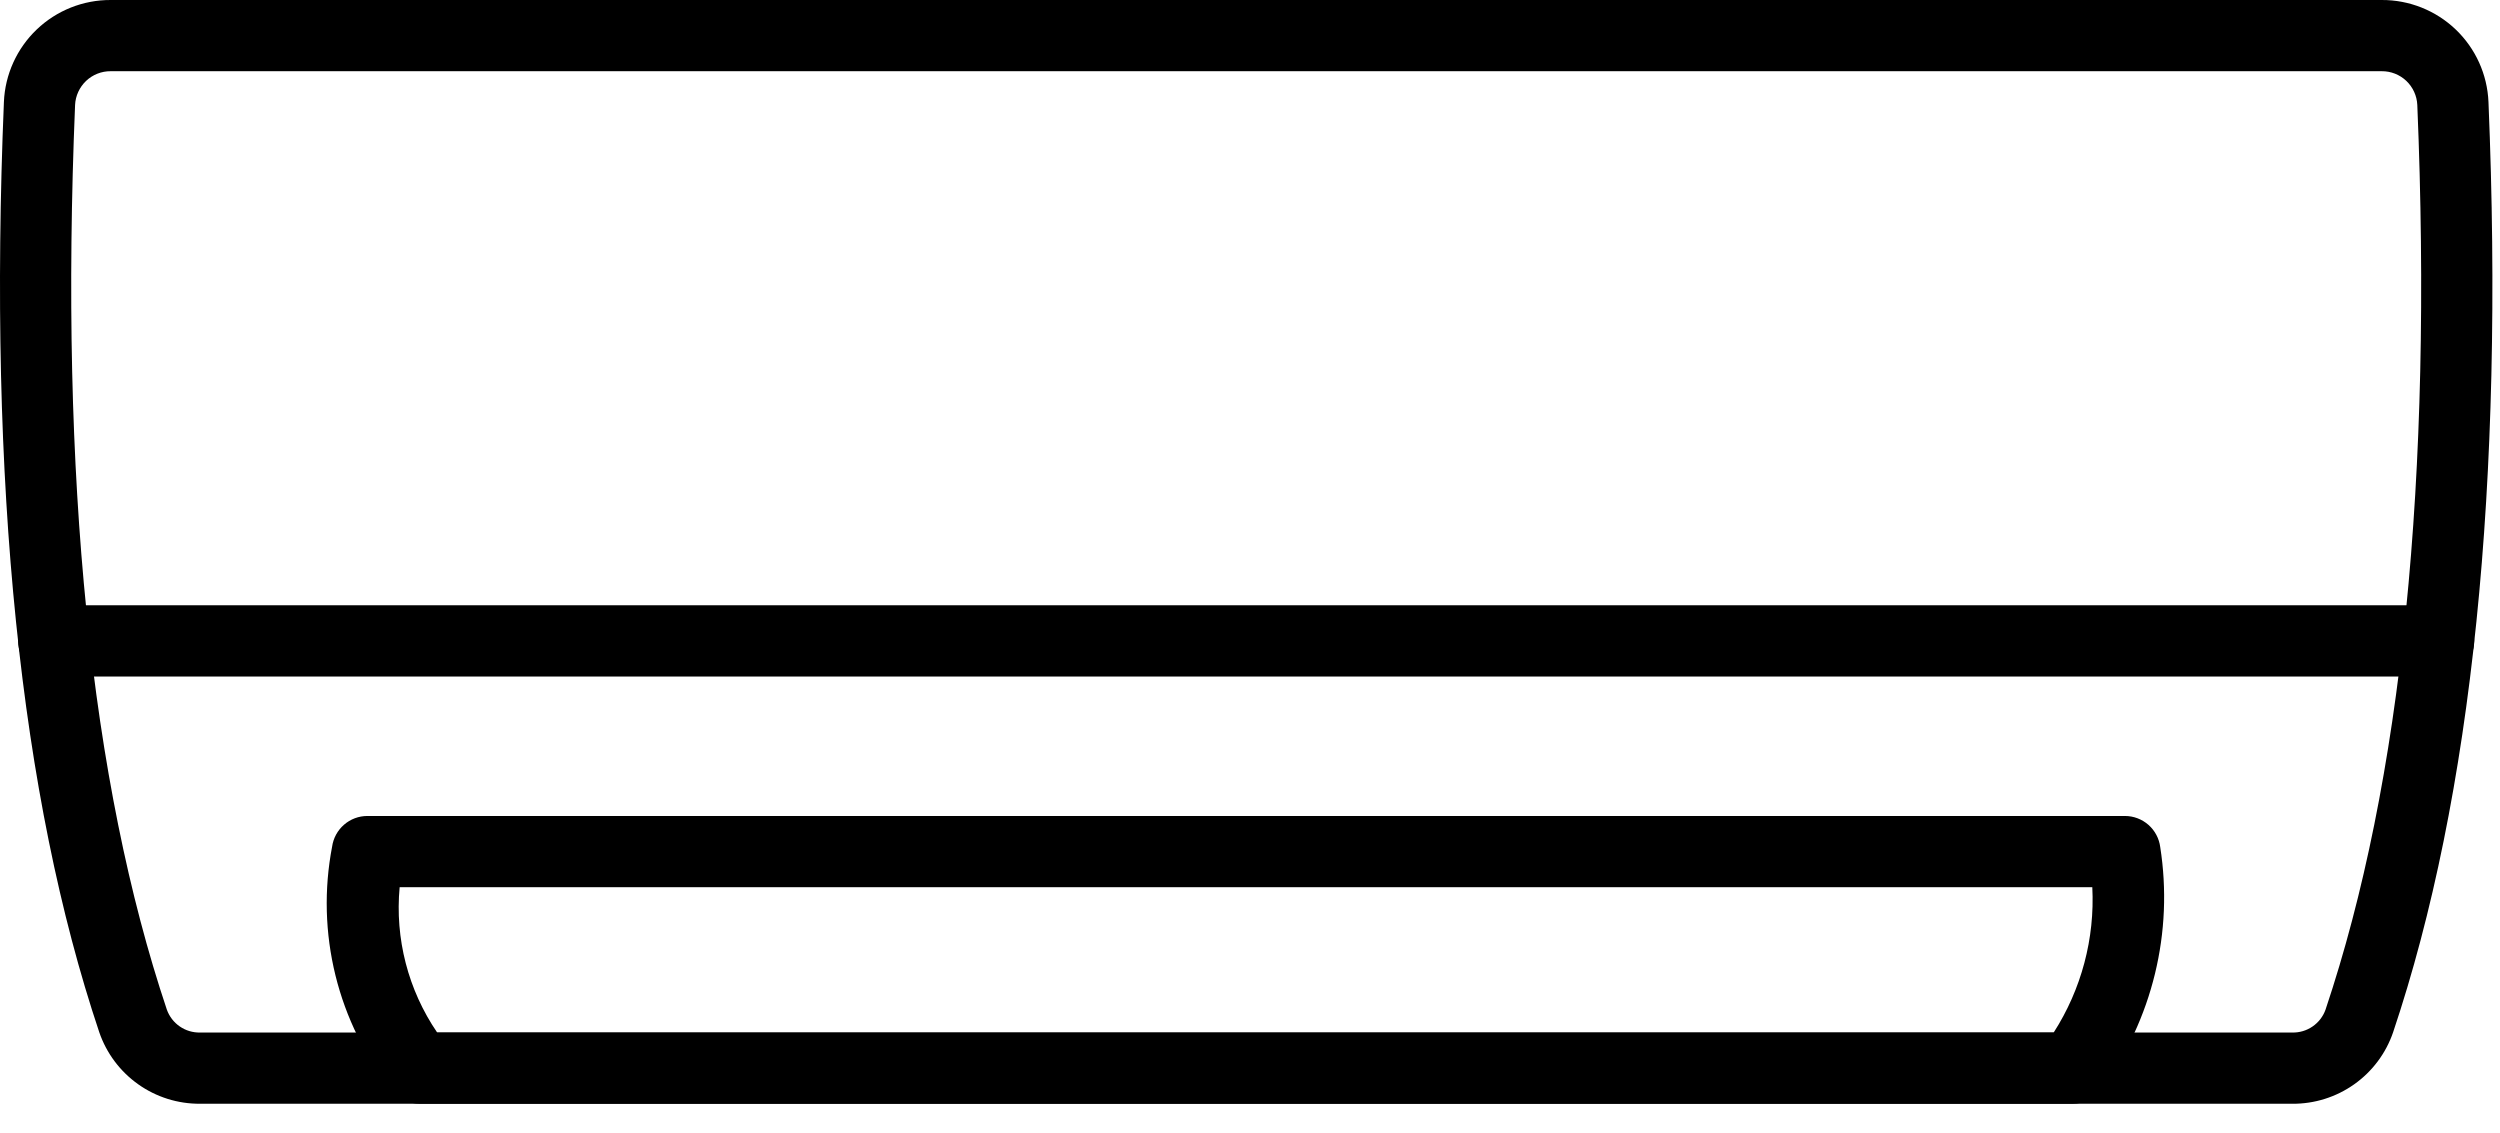 <svg width="64" height="29" viewBox="0 0 64 29" fill="none" xmlns="http://www.w3.org/2000/svg">
    <path d="M58.682 28.256H5.123C4.555 28.26 4 28.086 3.537 27.757C3.073 27.428 2.725 26.962 2.541 26.425C0.516 20.385 -0.304 12.373 0.1 2.611C0.129 1.907 0.431 1.241 0.941 0.754C1.451 0.267 2.13 -0.003 2.835 3.22482e-05H60.971C61.676 -0.003 62.355 0.267 62.865 0.754C63.375 1.241 63.676 1.907 63.705 2.611C64.11 12.373 63.29 20.386 61.264 26.425C61.08 26.963 60.732 27.429 60.269 27.757C59.805 28.086 59.25 28.261 58.682 28.256ZM2.834 1.823C2.6 1.821 2.374 1.91 2.204 2.071C2.035 2.232 1.933 2.452 1.922 2.686C1.527 12.225 2.317 20.016 4.271 25.846C4.334 26.021 4.449 26.172 4.602 26.277C4.755 26.383 4.938 26.437 5.124 26.433H58.682C58.868 26.437 59.05 26.383 59.203 26.277C59.356 26.172 59.472 26.021 59.534 25.846C61.489 20.016 62.279 12.225 61.883 2.687C61.872 2.453 61.772 2.233 61.602 2.071C61.432 1.91 61.206 1.821 60.972 1.823H2.834Z" fill="black"/>
    <path d="M53.057 28.256H10.746C10.612 28.256 10.48 28.227 10.359 28.171C10.238 28.114 10.131 28.032 10.046 27.929C9.352 27.06 8.854 26.05 8.588 24.971C8.322 23.891 8.292 22.766 8.502 21.674C8.533 21.456 8.641 21.257 8.807 21.113C8.973 20.968 9.185 20.889 9.405 20.889H54.398C54.62 20.889 54.834 20.97 55.001 21.117C55.167 21.264 55.274 21.466 55.302 21.686C55.471 22.766 55.425 23.867 55.167 24.929C54.909 25.99 54.445 26.991 53.8 27.873C53.716 27.991 53.604 28.088 53.475 28.155C53.346 28.221 53.203 28.256 53.057 28.256ZM11.192 26.433H52.574C53.284 25.327 53.63 24.025 53.563 22.712H10.231C10.108 24.026 10.448 25.343 11.192 26.433Z" fill="black"/>
    <path d="M62.428 17.319H1.376C1.135 17.319 0.903 17.222 0.732 17.052C0.561 16.881 0.465 16.649 0.465 16.407C0.465 16.165 0.561 15.933 0.732 15.762C0.903 15.591 1.135 15.495 1.376 15.495H62.428C62.67 15.495 62.902 15.591 63.073 15.762C63.244 15.933 63.34 16.165 63.34 16.407C63.34 16.649 63.244 16.881 63.073 17.052C62.902 17.222 62.67 17.319 62.428 17.319Z" fill="black"/>
</svg>
